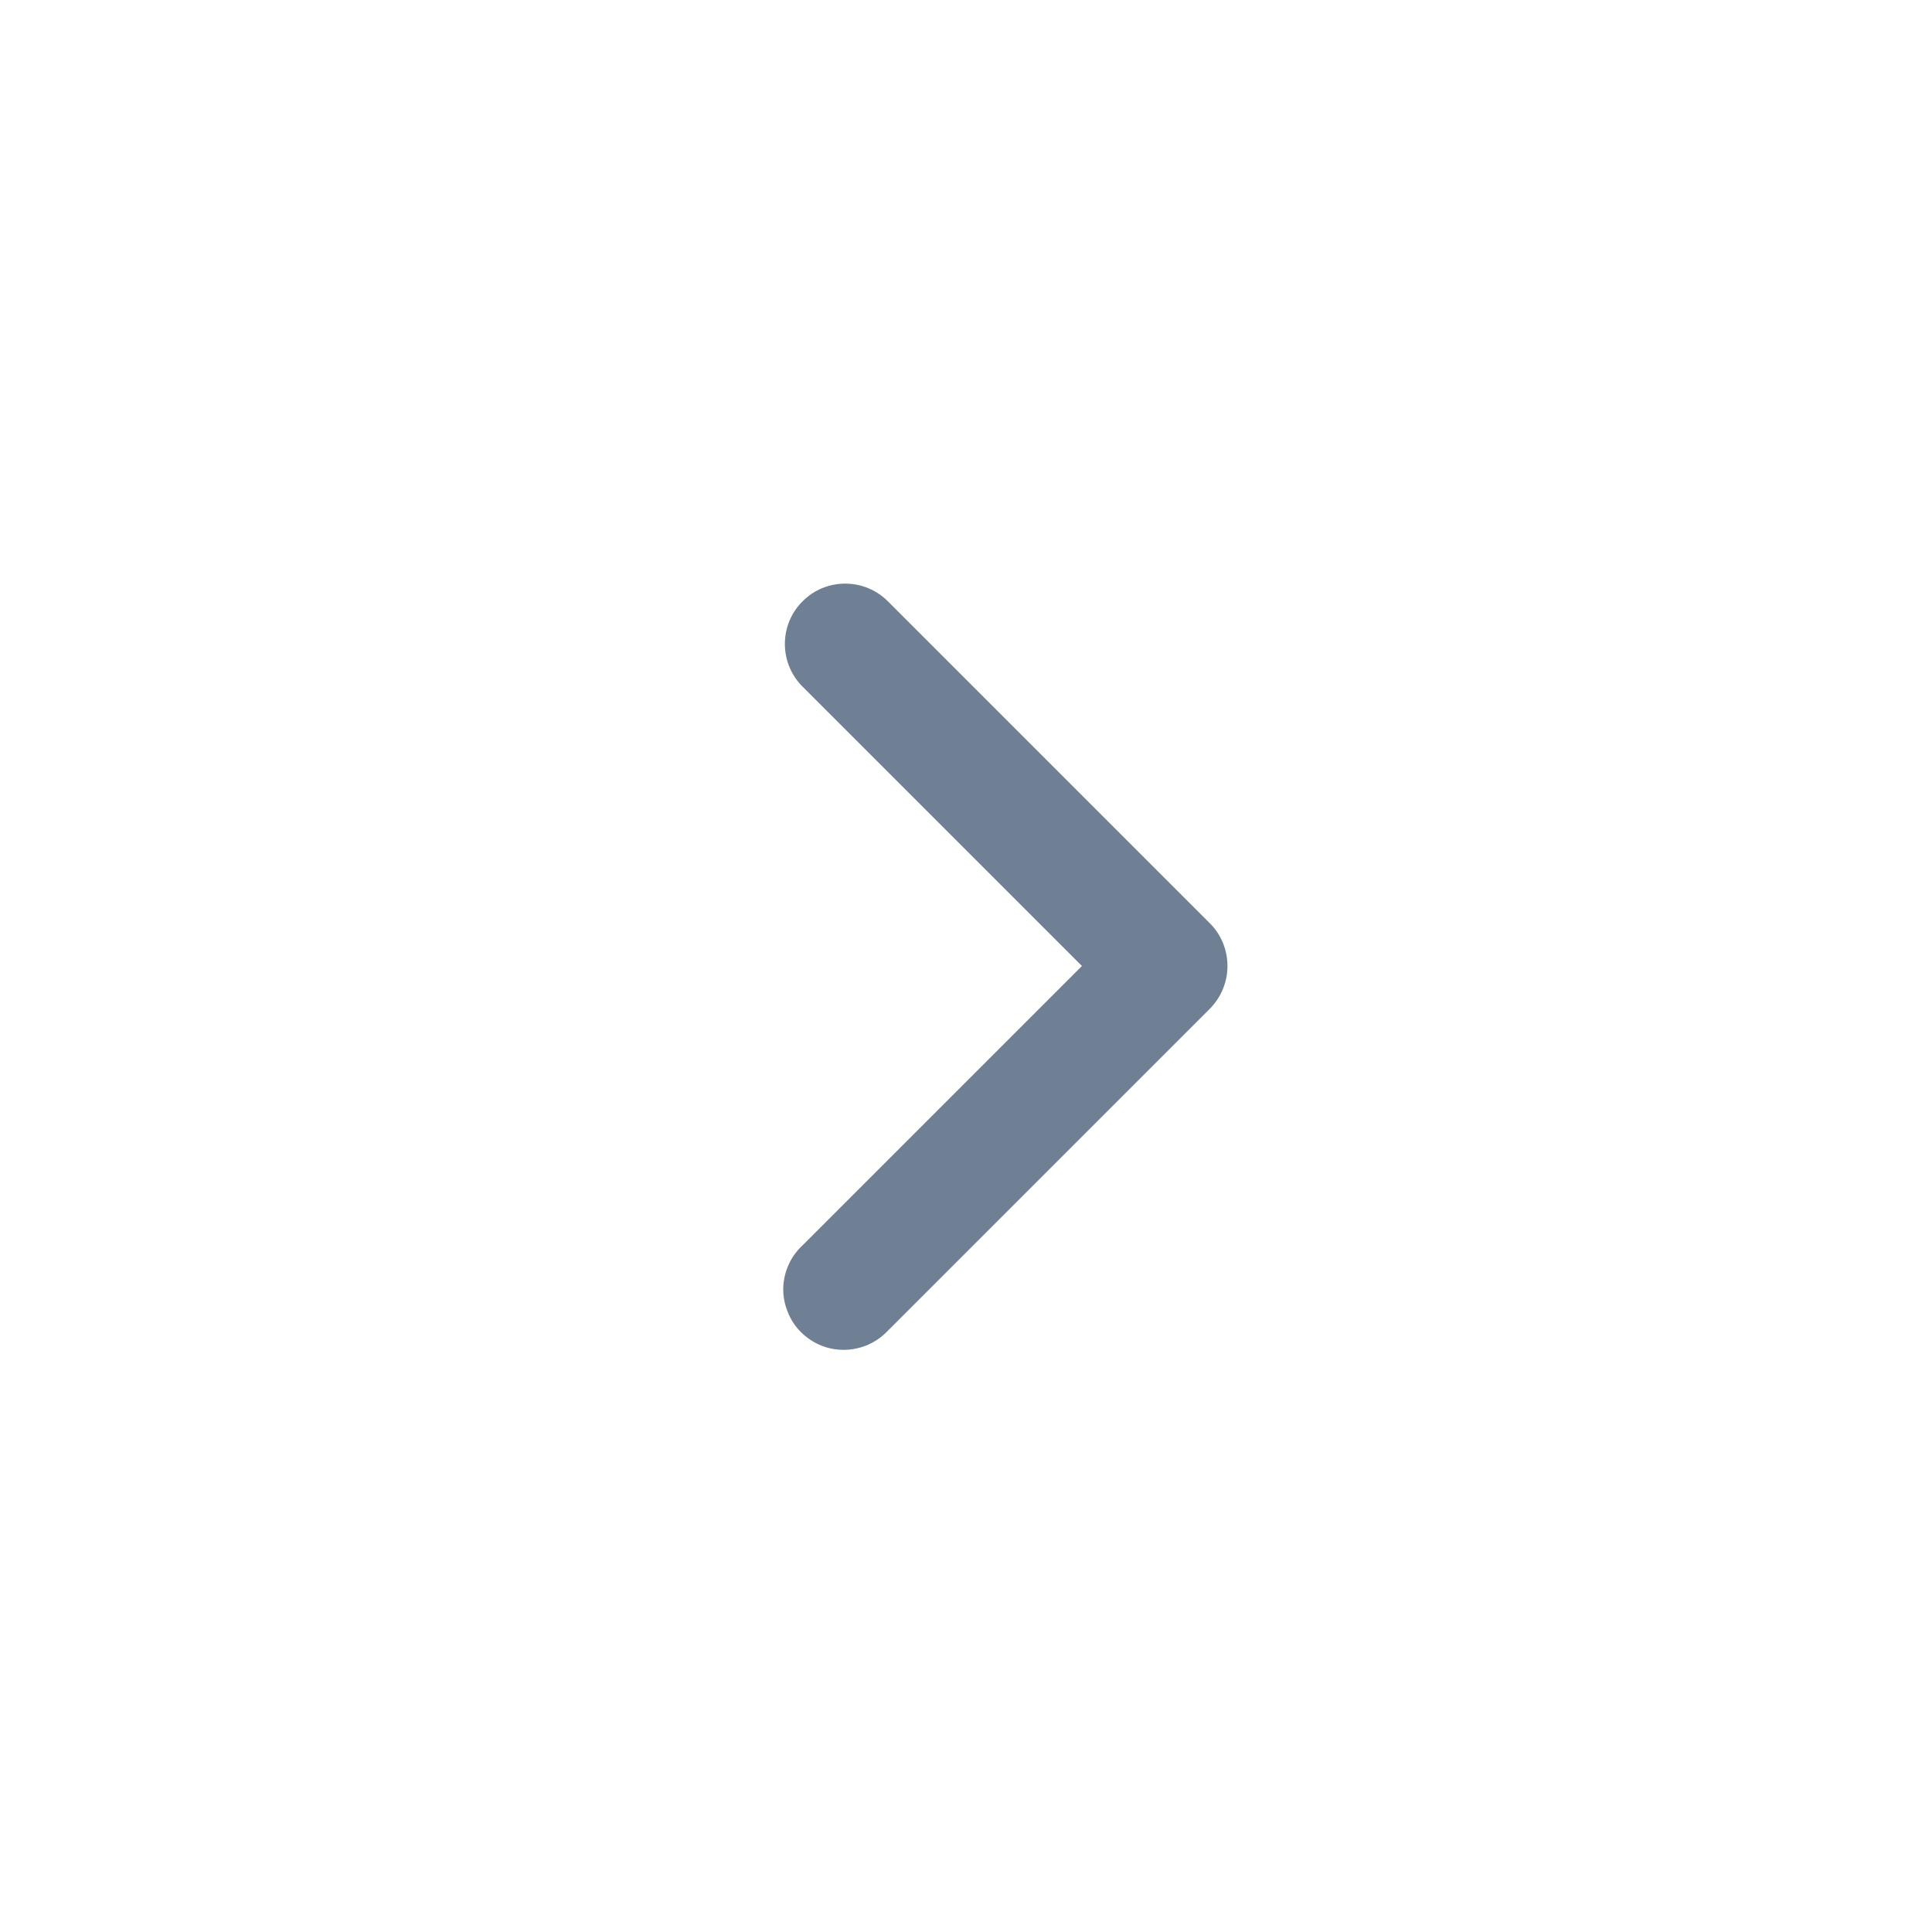 <svg width="12" height="12" viewBox="0 0 12 12" fill="none" xmlns="http://www.w3.org/2000/svg">
<path fill-rule="evenodd" clip-rule="evenodd" d="M4.985 3.735C5.055 3.664 5.15 3.625 5.25 3.625C5.349 3.625 5.444 3.664 5.515 3.735L7.515 5.735C7.585 5.805 7.624 5.9 7.624 6C7.624 6.099 7.585 6.194 7.515 6.265L5.515 8.265C5.48 8.302 5.439 8.331 5.393 8.352C5.347 8.372 5.297 8.383 5.247 8.384C5.197 8.385 5.146 8.376 5.1 8.357C5.053 8.338 5.011 8.31 4.975 8.274C4.939 8.239 4.911 8.196 4.893 8.149C4.874 8.103 4.864 8.053 4.865 8.002C4.866 7.952 4.877 7.902 4.898 7.856C4.918 7.81 4.948 7.769 4.985 7.735L6.72 6L4.985 4.265C4.914 4.194 4.875 4.099 4.875 4C4.875 3.9 4.914 3.805 4.985 3.735Z" fill="#6F7F94"/>
</svg>
